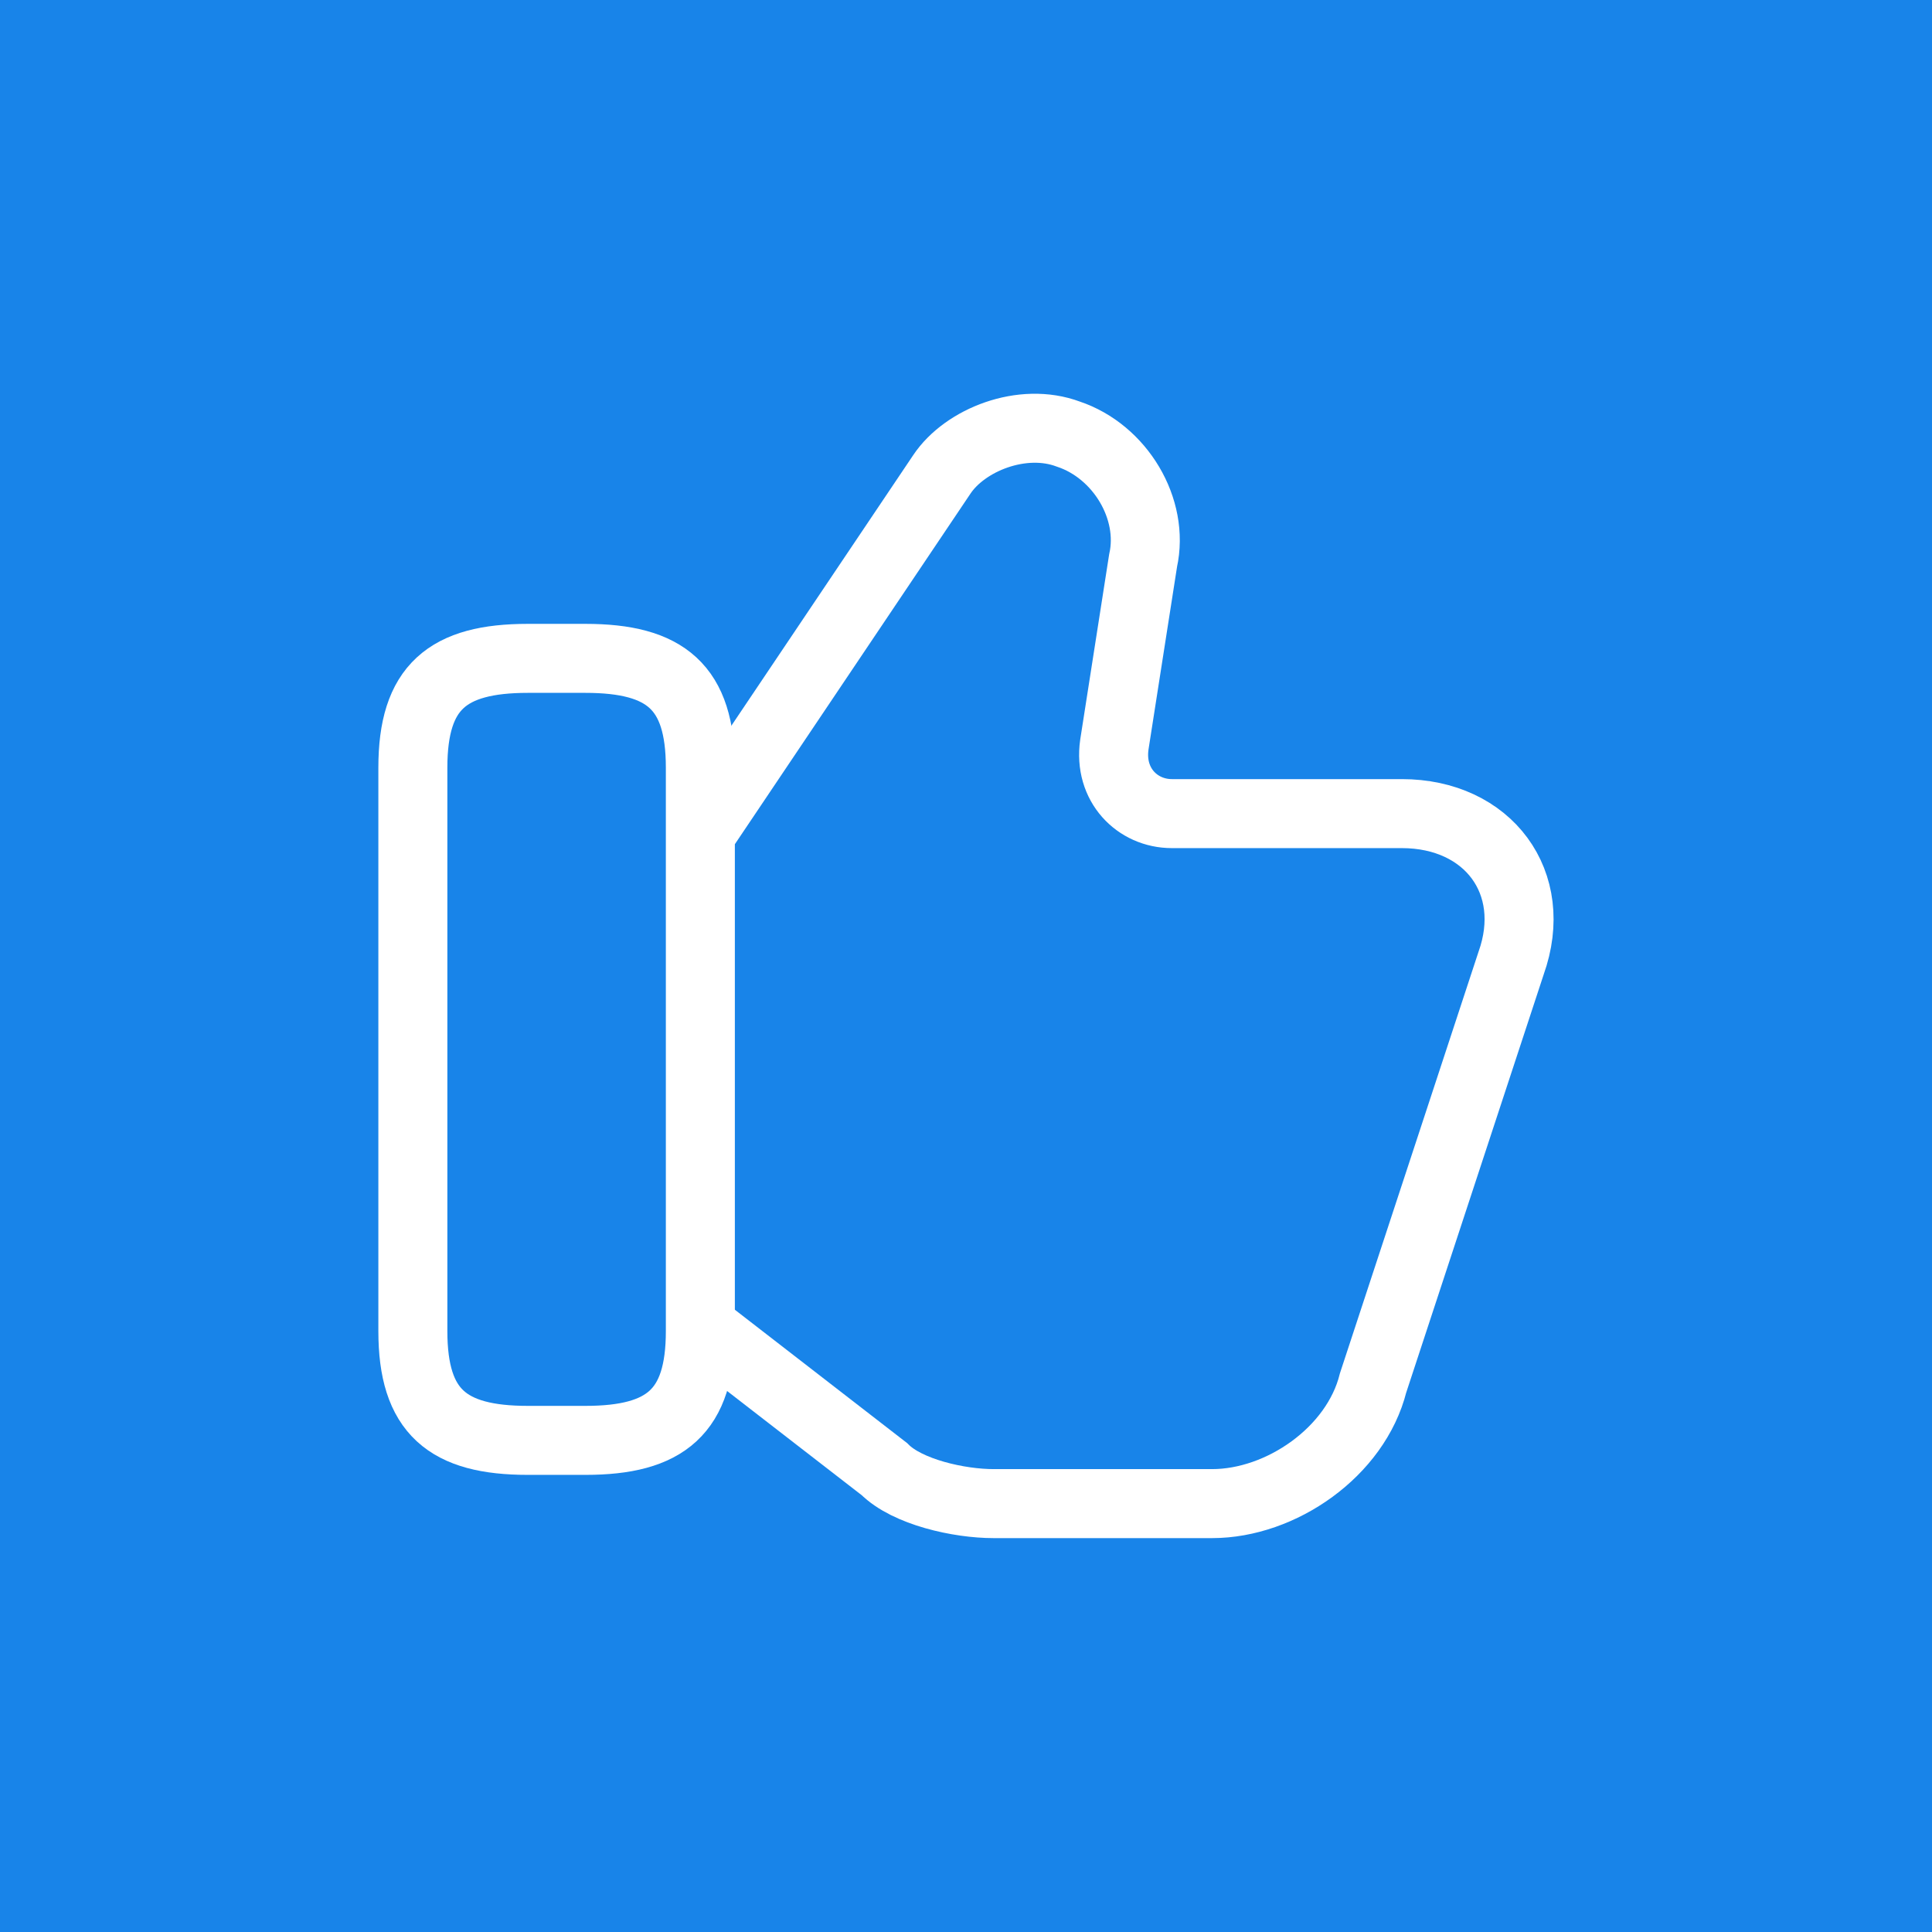 <?xml version="1.0" encoding="UTF-8"?> <svg xmlns="http://www.w3.org/2000/svg" width="56" height="56" viewBox="0 0 56 56" fill="none"><rect width="56" height="56" fill="#1884E9"></rect><path d="M20.467 38.583L25.634 42.583C26.3 43.25 27.8 43.583 28.8 43.583H35.133C37.133 43.583 39.3 42.083 39.8 40.083L43.8 27.917C44.633 25.583 43.133 23.583 40.633 23.583H33.967C32.967 23.583 32.133 22.75 32.3 21.583L33.133 16.25C33.467 14.75 32.467 13.083 30.967 12.583C29.634 12.083 27.967 12.75 27.3 13.75L20.467 23.917" stroke="white" stroke-width="2" stroke-miterlimit="10"></path><path d="M11.967 38.583V22.25C11.967 19.917 12.967 19.083 15.3 19.083H16.967C19.3 19.083 20.3 19.917 20.3 22.25V38.583C20.3 40.917 19.3 41.75 16.967 41.75H15.3C12.967 41.75 11.967 40.917 11.967 38.583Z" stroke="white" stroke-width="2" stroke-linecap="round" stroke-linejoin="round"></path></svg> 
